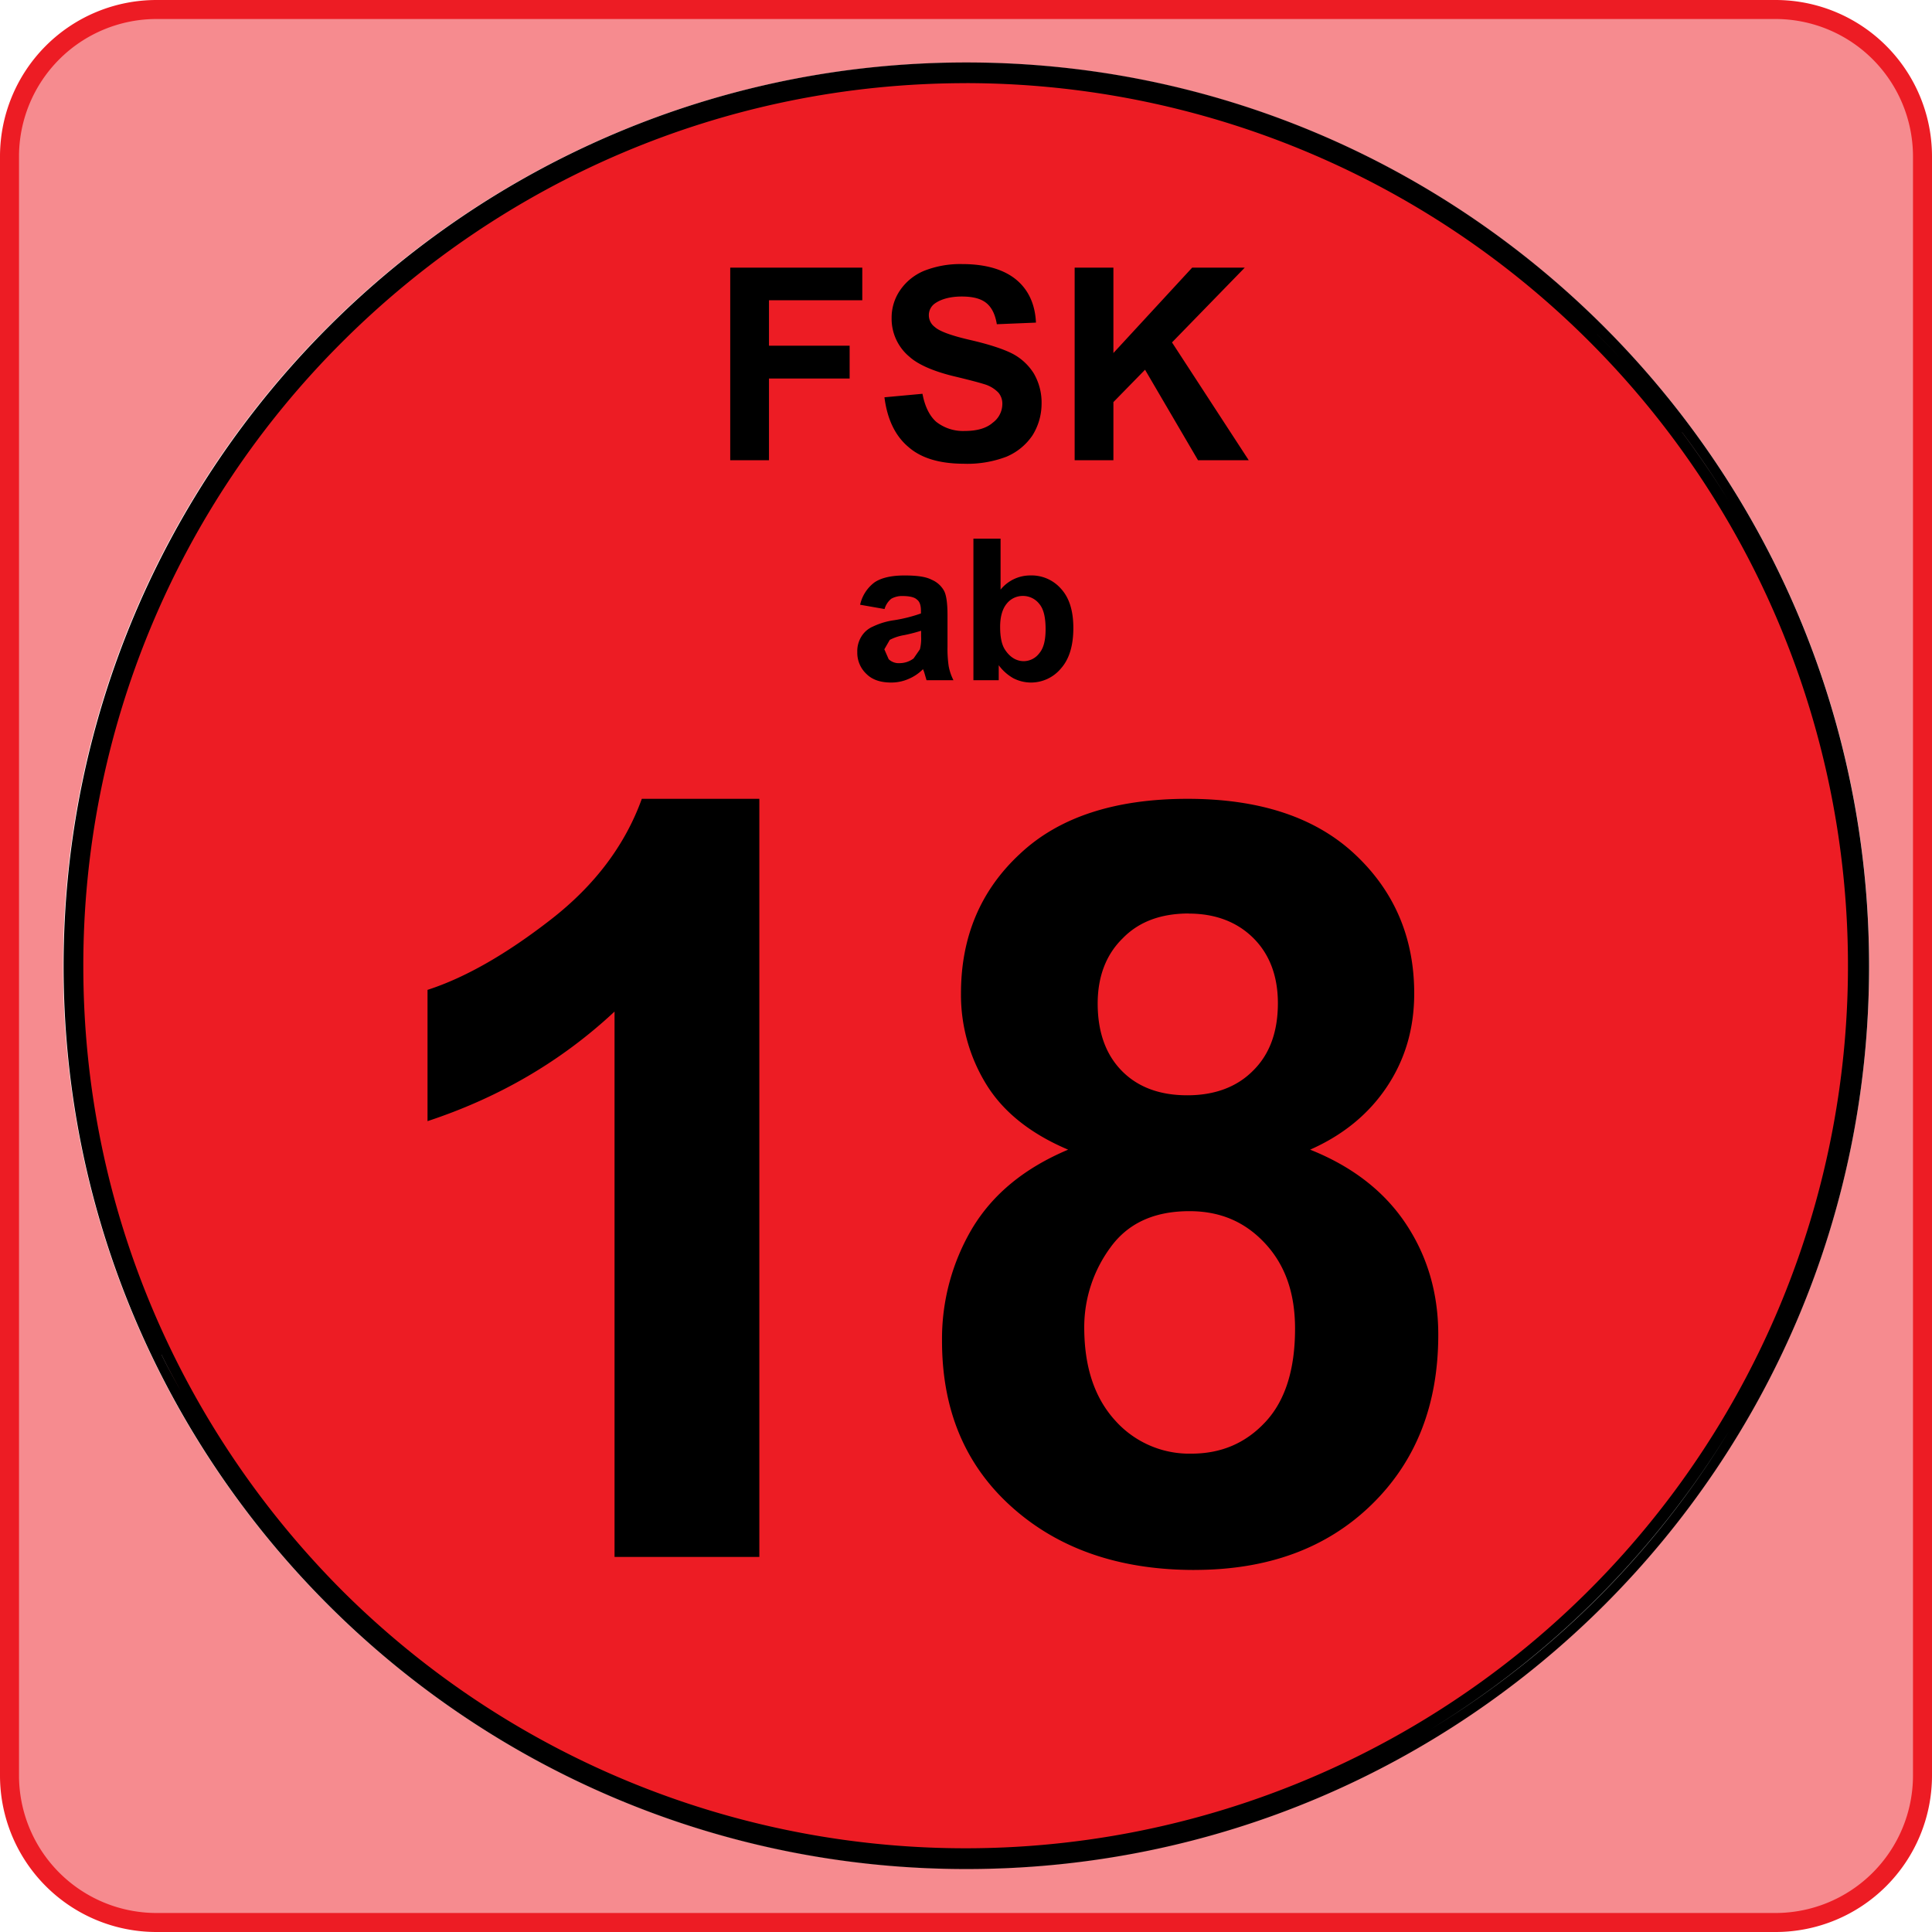 <svg xmlns="http://www.w3.org/2000/svg" viewBox="0 0 711.44 711.44"><defs><style>.cls-1,.cls-2{fill:#ed1c24}.cls-1{opacity:.51;isolation:isolate}</style></defs><title>FSK_ab_18_logo_Dec_2008</title><g id="Ebene_2" data-name="Ebene 2"><g id="svg4105"><g id="layer1"><path id="path2804" class="cls-1" d="M655.22 705H56.29c-13 0-22-3.06-28.83-7.43a41.07 41.07 0 0 1-14.41-16.3 65.37 65.37 0 0 1-6.7-26.19V56.14c0-12.83 3.05-21.84 7.42-28.7a42.32 42.32 0 0 1 16.46-14.56 64.66 64.66 0 0 1 26.06-6.71h598.93c12.81.15 21.84 3.06 28.68 7.59a41.72 41.72 0 0 1 14.57 16.3 64.14 64.14 0 0 1 6.7 26.08V655.2c-.17 12.8-3.07 21.8-7.58 28.7a41.28 41.28 0 0 1-16.31 14.4 64.15 64.15 0 0 1-26.06 6.7m-299.54-16.88c183.63 0 332.6-148.83 332.6-332.44s-149-332.6-332.6-332.6-332.44 149-332.44 332.6 148.81 332.44 332.44 332.44"/><path id="path2808" class="cls-2" d="M355.68 684.46c181.59 0 328.82-147.19 328.82-328.78S537.27 26.87 355.68 26.87s-328.8 147.2-328.8 328.81 147.22 328.78 328.8 328.78"/><path id="path2824" d="M355.1 170.77c-9 0-15.87-2-20.68-6.26-4.8-4.08-7.71-10.18-8.73-18.21l14-1.29c.87 4.64 2.61 8.16 5.09 10.34a16 16 0 0 0 10.49 3.35c4.51 0 8-1 10.33-3.07a8.56 8.56 0 0 0 3.5-6.82 6.21 6.21 0 0 0-1.46-4.24 11.8 11.8 0 0 0-5.1-3.07c-1.74-.56-5.53-1.58-11.5-3-7.72-1.9-13.1-4.38-16.16-7.14a18.19 18.19 0 0 1-6.55-14.28 17.8 17.8 0 0 1 3.04-10.08 20 20 0 0 1 8.88-7.26 36.17 36.17 0 0 1 14-2.5c8.88 0 15.58 2.06 20.09 5.85s6.85 9.16 7.14 15.71l-14.41.59c-.59-3.63-1.9-6.26-3.94-7.87s-5-2.33-9-2.33-7.43.87-9.76 2.49a5.22 5.22 0 0 0-2.33 4.49 5.38 5.38 0 0 0 2.19 4.24c1.75 1.61 6.12 3.19 13.1 4.8s12.24 3.35 15.59 5.08a20.51 20.51 0 0 1 7.72 7.15 21.34 21.34 0 0 1 2.91 11.38 22 22 0 0 1-3.35 11.5 21.69 21.69 0 0 1-9.62 7.87 40.5 40.5 0 0 1-15.43 2.59m104.7-1.3h-18.69l-19.51-33.33L410 148.07v21.4h-14.27V98.56H410V130l29-31.44h19.37l-26.79 27.53 28.25 43.38m-176.63 0h-14.3V98.56h48.63v12h-34.36v16.74h29.7v12.08h-29.7v30.14"/><path id="path2826" d="M379.56 251.34a14.37 14.37 0 0 1-6.4-1.58 17.22 17.22 0 0 1-5.39-4.8v5.53h-9.32v-52.14h10v18.77a14.08 14.08 0 0 1 10.93-5.22 14.42 14.42 0 0 1 11.35 4.93c3.06 3.36 4.52 8.16 4.52 14.42 0 6.41-1.46 11.37-4.52 14.85a14.37 14.37 0 0 1-11.21 5.24m-2.76-31.89a7.51 7.51 0 0 0-6 2.79c-1.6 1.89-2.47 4.8-2.47 8.59s.58 6.69 1.9 8.57c1.75 2.61 4.07 4.07 6.84 4.07a7.24 7.24 0 0 0 5.67-2.91c1.61-1.89 2.33-4.8 2.33-8.87 0-4.37-.72-7.43-2.33-9.32a7.6 7.6 0 0 0-6-2.92m-48.49 31.89c-3.93 0-7-1-9.18-3.19a10.66 10.66 0 0 1-3.34-8 10.19 10.19 0 0 1 1.45-5.65 9.21 9.21 0 0 1 4.36-3.8 26.61 26.61 0 0 1 7.87-2.33 55 55 0 0 0 9.76-2.47v-1c0-1.91-.44-3.37-1.46-4.09-.87-.89-2.76-1.33-5.38-1.33a8 8 0 0 0-4.08 1 7.48 7.48 0 0 0-2.48 3.79l-9-1.58a14.06 14.06 0 0 1 5.24-8.19c2.48-1.73 6.27-2.59 11.07-2.59 4.52 0 7.87.42 10.05 1.58a9.33 9.33 0 0 1 4.51 4c.88 1.58 1.31 4.64 1.31 9v11.61a44.43 44.43 0 0 0 .44 7.26 19.62 19.62 0 0 0 1.75 5.13h-9.91l-.86-2.94-.44-1.14a16.33 16.33 0 0 1-5.39 3.63 15.82 15.82 0 0 1-6.26 1.3m10.92-19.06a59.55 59.55 0 0 1-6.12 1.58 17.85 17.85 0 0 0-5.39 1.77l-2 3.47 1.6 3.65a5.35 5.35 0 0 0 4.08 1.45 8.63 8.63 0 0 0 5.09-1.73l2.33-3.37a16.09 16.09 0 0 0 .44-4.8v-2"/><path id="rect5557" d="M355.84 23C172.22 23 23.42 172.21 23.42 355.83s148.8 332.43 332.42 332.43 332.43-148.82 332.43-332.43S539.47 23 355.84 23zm0 7.61A325 325 0 1 1 126 585.73c-58.83-59-95.32-140.2-95.32-229.9A324 324 0 0 1 126 125.94c58.92-58.84 140.14-95.32 229.84-95.32zm-133 24.43c-7.83 3.47-15.72 7.16-23.23 11.21 7.6-4.08 15.39-7.7 23.26-11.2zm-42.05 22c-6.67 4.2-13.29 9-19.63 13.61 6.43-4.65 12.93-9.33 19.66-13.57zm407.32 46.06c7.38 7.36 14.57 15.19 21.23 23.23-6.67-8.08-13.76-15.76-21.2-23.19zm31.24 36c6.31 8.44 12.13 17 17.62 26-5.36-8.77-11.4-17.61-17.59-25.92zm58.88 133a327.17 327.17 0 0 1 6 45.26 325.66 325.66 0 0 0-5.97-45.21zm6 80.51a328.45 328.45 0 0 1-6.4 49.26 328.45 328.45 0 0 0 6.43-49.21zm-32 125.76c-4.56 9.48-9.79 18.68-15.22 27.63 5.49-9 10.6-18 15.21-27.58zm-592.76.4c2.27 4.68 4.74 9.06 7.21 13.61-2.46-4.46-4.97-8.92-7.22-13.56zM637 526.45A329.4 329.4 0 0 1 526.46 637 332 332 0 0 0 637 526.45zM172 628.18c4.37 3 8.7 6.07 13.22 8.81-4.52-2.74-8.84-5.85-13.22-8.81zm354 8.81c-8.95 5.43-18.15 10.66-27.63 15.22C508 647.6 517 642.49 526.06 637zm-327.16 7.61c3.89 2.12 8 4.45 12 6.41-4.08-2.01-8-4.23-12-6.41zm223.09 33.25a319.89 319.89 0 0 1-116.15 2.8 319.89 319.89 0 0 0 116.15-2.8z"/><path class="cls-2" d="M653.83 7a50.66 50.66 0 0 1 50.61 50.61v596.22a50.66 50.66 0 0 1-50.61 50.61H57.61A50.66 50.66 0 0 1 7 653.83V57.61A50.66 50.66 0 0 1 57.61 7h596.22m0-7H57.61A57.61 57.61 0 0 0 0 57.61v596.22a57.61 57.61 0 0 0 57.61 57.61h596.22a57.61 57.61 0 0 0 57.61-57.61V57.61A57.61 57.61 0 0 0 653.83 0z" id="rect3231"/><path id="path2940" d="M439.79 578.12c-25.34 0-46.46-6.54-63.2-19.8-19.81-15.71-29.7-37.13-29.7-64.51a79.75 79.75 0 0 1 11.05-41.36c7.6-12.68 19.24-22.28 35.39-29.1q-20.74-8.78-30.14-24.05a62.86 62.86 0 0 1-9.32-33.5c0-20.66 7.13-37.86 21.71-51.37 14.4-13.57 35.08-20.27 61.74-20.27 26.35 0 46.87 6.7 61.45 20.27s22 30.71 22 51.37c0 13-3.35 24.33-10.05 34.39s-16.17 17.81-28.28 23.16c15.3 6.1 27.1 15.14 35.11 27.08s12.08 25.62 12.08 41.05c0 25.78-8.14 46.61-24.6 62.63s-38.14 24-65.24 24M438 446c-13.11 0-22.72 4.52-29.13 13.41a49.56 49.56 0 0 0-9.61 29.29c0 14.69 3.79 26 11.36 34.35a36.56 36.56 0 0 0 28.1 12.24c11.08 0 20.12-3.93 27.38-11.8s10.79-19.37 10.79-34.21c0-13.13-3.63-23.46-11.07-31.45S449.24 446 438 446m-.16-109.62c-10.32 0-18.46 3-24.43 9.16-6.14 6-9.2 14.13-9.2 24 0 10.65 3.06 18.93 9 24.91s14 8.88 24 8.88 18.18-3 24.15-9q9.21-9 9.21-24.91c0-10-3.07-18.06-9.05-24s-14-9-23.75-9m-158.15 236.9H226.3V372.5c-19.49 18.21-42.37 31.6-68.87 40.35v-48.34c14-4.53 29.13-13.24 45.43-25.91s27.38-27.54 33.48-44.44h43.28v279.16"/></g></g></g></svg>